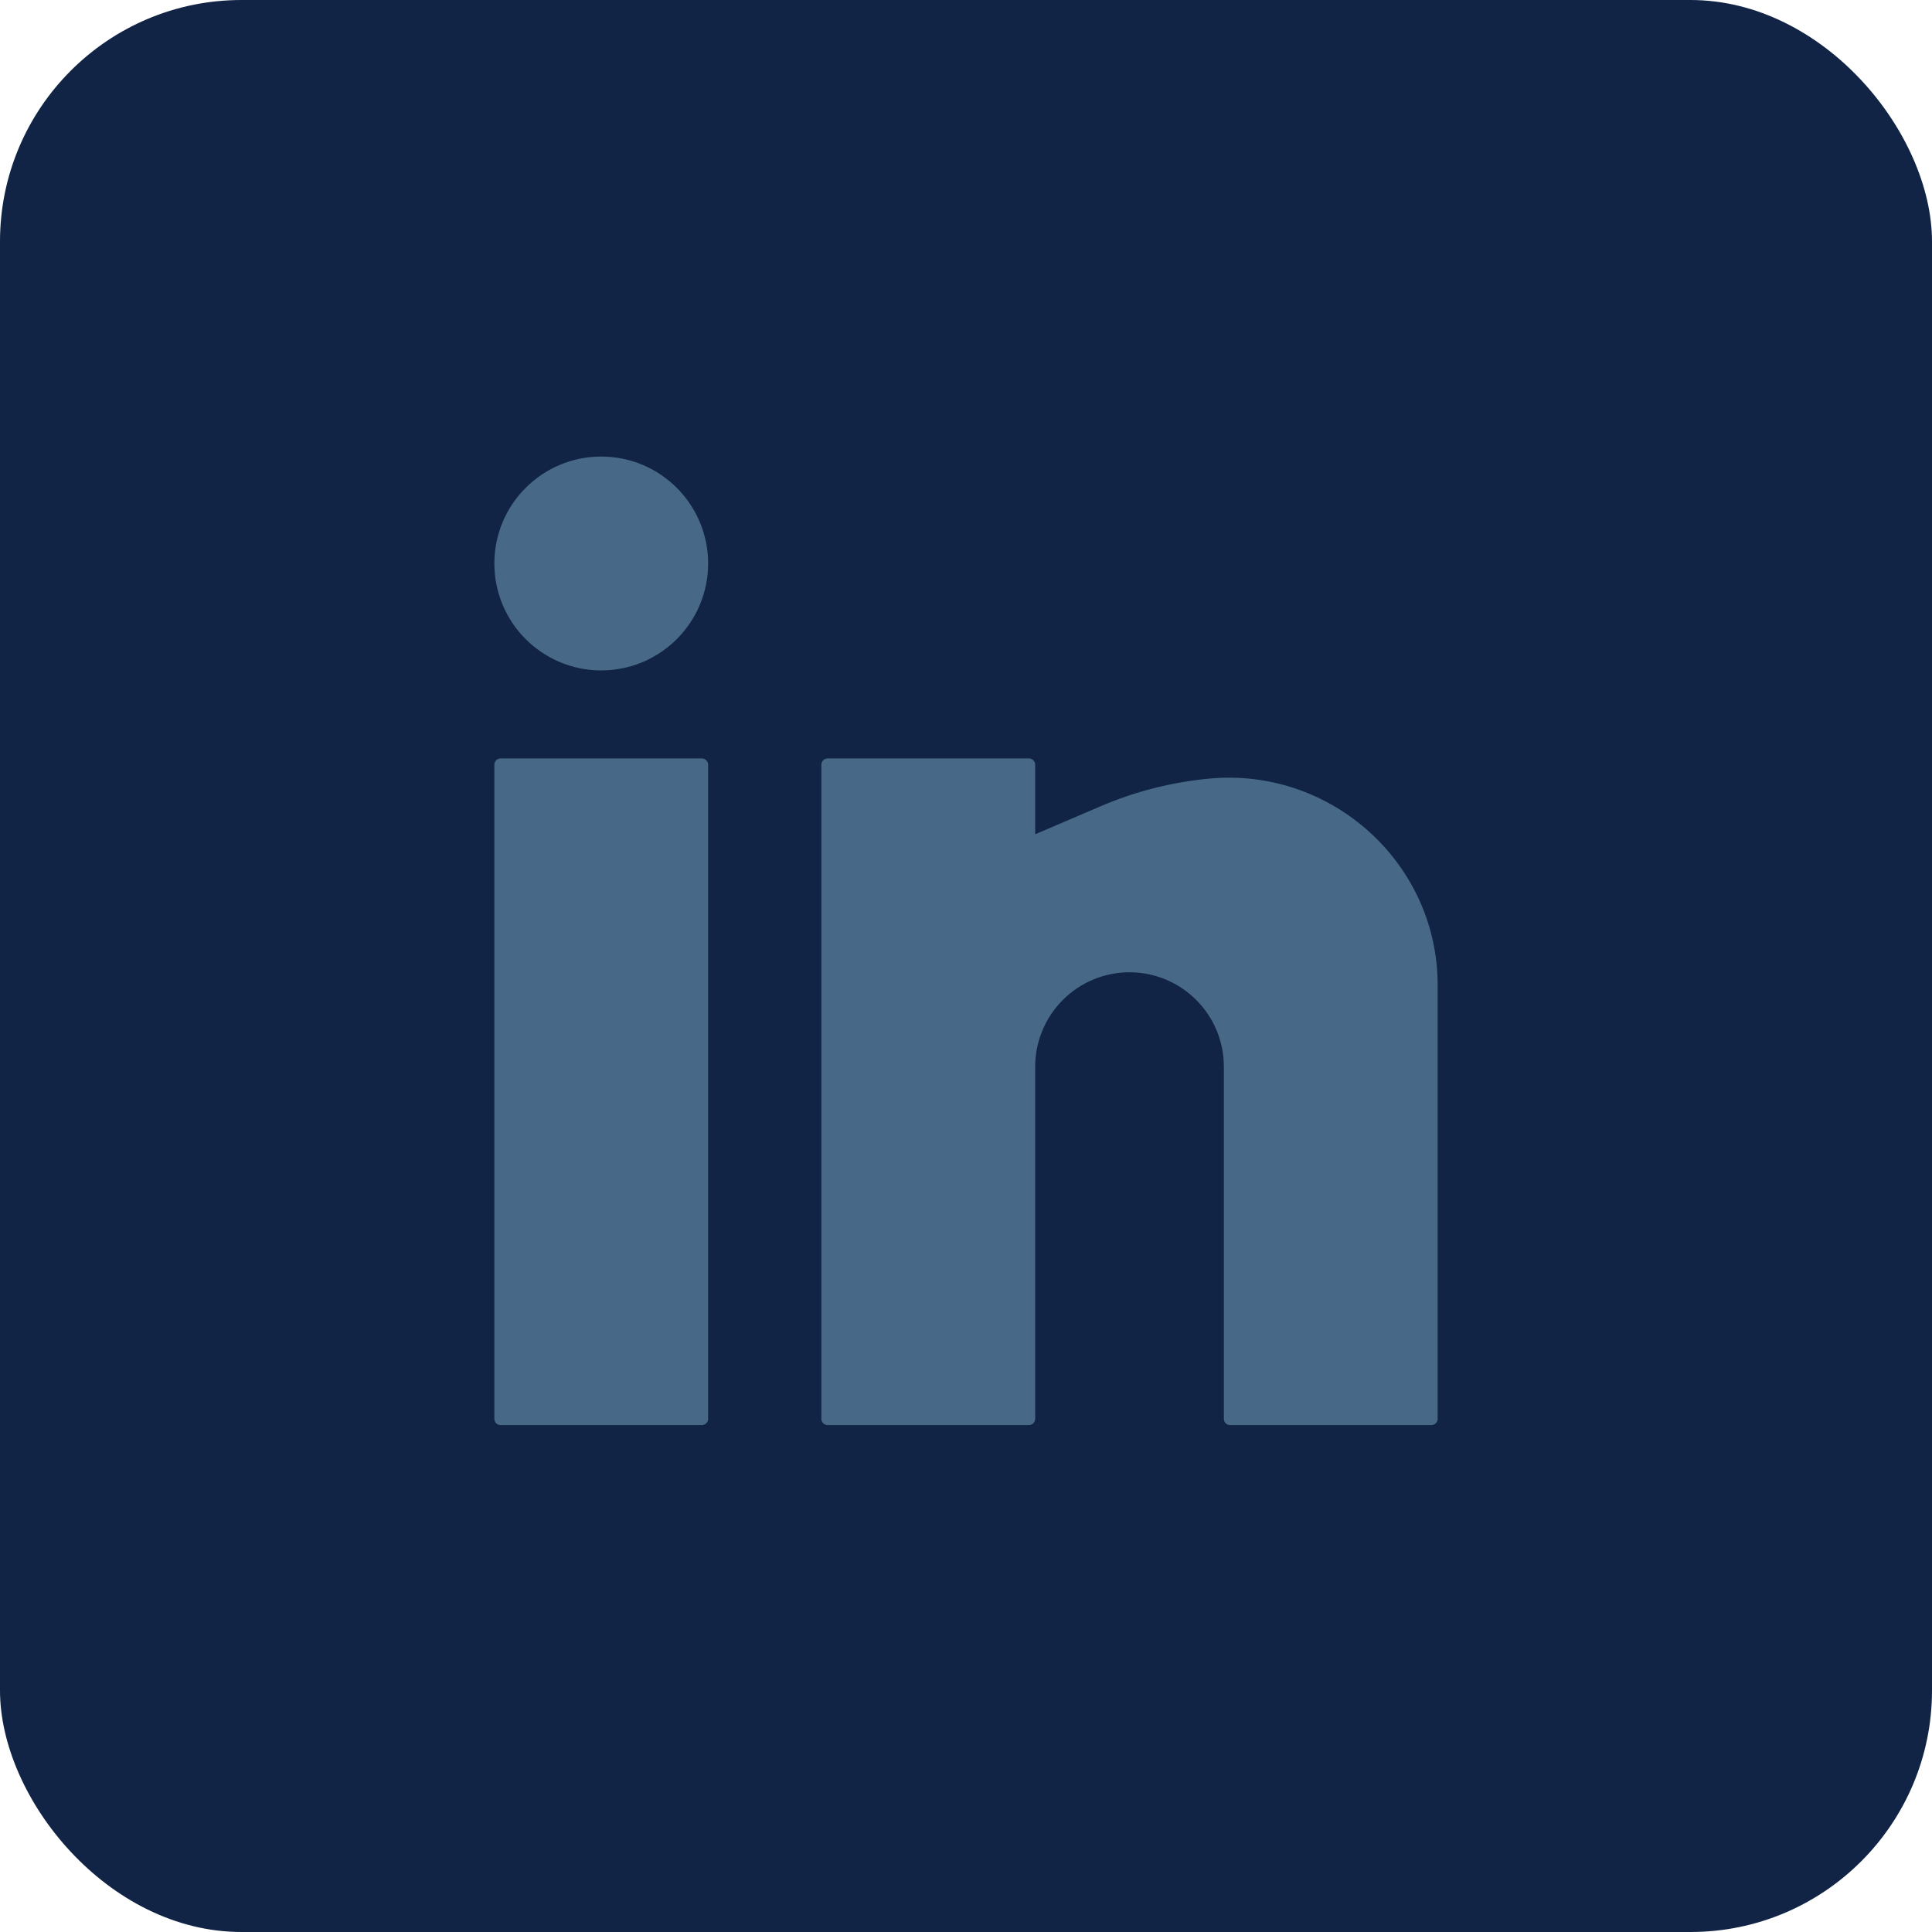 <svg width="32" height="32" viewBox="0 0 32 32" fill="none" xmlns="http://www.w3.org/2000/svg">
<rect width="32" height="32" rx="4" fill="#112445"/>
<path d="M9.958 7.562C8.98 7.562 8.188 8.355 8.188 9.333C8.188 10.311 8.98 11.104 9.958 11.104C10.936 11.104 11.729 10.311 11.729 9.333C11.729 8.355 10.936 7.562 9.958 7.562Z" fill="#476887"/>
<path d="M8.292 12.562C8.234 12.562 8.188 12.609 8.188 12.667V23.5C8.188 23.558 8.234 23.604 8.292 23.604H11.625C11.682 23.604 11.729 23.558 11.729 23.5V12.667C11.729 12.609 11.682 12.562 11.625 12.562H8.292Z" fill="#476887"/>
<path d="M13.708 12.562C13.651 12.562 13.604 12.609 13.604 12.667V23.5C13.604 23.558 13.651 23.604 13.708 23.604H17.042C17.099 23.604 17.146 23.558 17.146 23.5V17.667C17.146 17.252 17.311 16.855 17.604 16.562C17.896 16.269 18.294 16.104 18.708 16.104C19.123 16.104 19.52 16.269 19.813 16.562C20.106 16.855 20.271 17.252 20.271 17.667V23.5C20.271 23.558 20.317 23.604 20.375 23.604H23.708C23.766 23.604 23.812 23.558 23.812 23.5V16.317C23.812 14.295 22.054 12.713 20.041 12.895C19.421 12.952 18.808 13.106 18.235 13.352L17.146 13.818V12.667C17.146 12.609 17.099 12.562 17.042 12.562H13.708Z" fill="#476887"/>
</svg>
